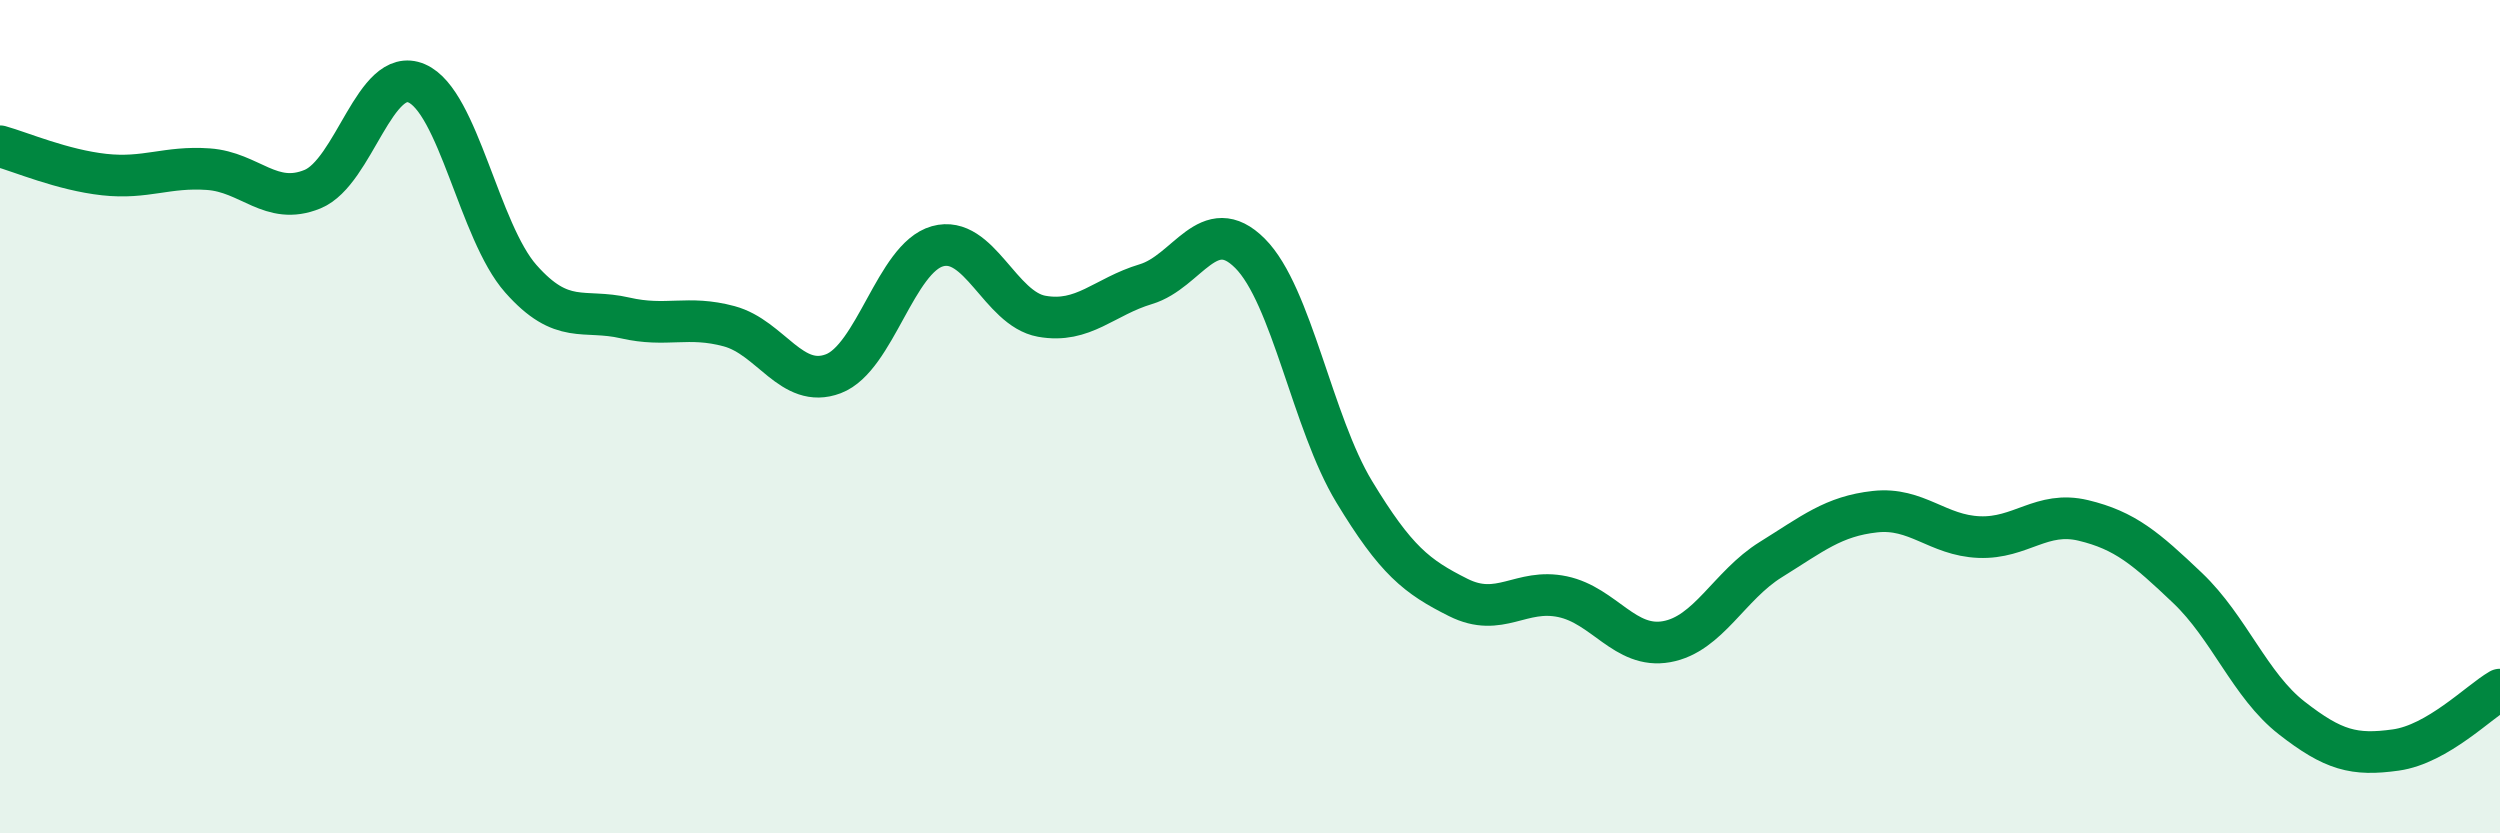 
    <svg width="60" height="20" viewBox="0 0 60 20" xmlns="http://www.w3.org/2000/svg">
      <path
        d="M 0,3.51 C 0.5,3.65 1.5,4.08 2.5,4.19 C 3.5,4.3 4,3.99 5,4.06 C 6,4.13 6.5,4.95 7.5,4.54 C 8.5,4.13 9,1.57 10,2 C 11,2.43 11.5,5.56 12.5,6.69 C 13.5,7.82 14,7.4 15,7.63 C 16,7.86 16.5,7.56 17.5,7.83 C 18.5,8.1 19,9.35 20,8.97 C 21,8.59 21.5,6.19 22.5,5.91 C 23.5,5.63 24,7.41 25,7.59 C 26,7.77 26.5,7.12 27.5,6.82 C 28.5,6.52 29,5.08 30,6.08 C 31,7.08 31.5,10.15 32.5,11.8 C 33.5,13.45 34,13.84 35,14.34 C 36,14.84 36.5,14.11 37.5,14.32 C 38.5,14.53 39,15.58 40,15.4 C 41,15.22 41.5,14.05 42.5,13.43 C 43.5,12.81 44,12.39 45,12.28 C 46,12.17 46.5,12.85 47.5,12.89 C 48.5,12.93 49,12.25 50,12.49 C 51,12.73 51.5,13.16 52.5,14.11 C 53.5,15.06 54,16.45 55,17.23 C 56,18.01 56.5,18.14 57.5,18 C 58.5,17.86 59.5,16.84 60,16.55L60 20L0 20Z"
        fill="#008740"
        opacity="0.1"
        stroke-linecap="round"
        stroke-linejoin="round"
      />
      <path
        d="M 0,3.51 C 0.5,3.65 1.5,4.08 2.5,4.19 C 3.5,4.3 4,3.99 5,4.06 C 6,4.13 6.5,4.95 7.5,4.54 C 8.5,4.13 9,1.57 10,2 C 11,2.43 11.5,5.56 12.5,6.69 C 13.5,7.82 14,7.4 15,7.63 C 16,7.86 16.5,7.56 17.5,7.83 C 18.5,8.1 19,9.35 20,8.97 C 21,8.59 21.5,6.19 22.5,5.91 C 23.5,5.63 24,7.41 25,7.59 C 26,7.77 26.5,7.12 27.5,6.82 C 28.5,6.52 29,5.08 30,6.08 C 31,7.08 31.5,10.15 32.5,11.8 C 33.5,13.45 34,13.84 35,14.34 C 36,14.84 36.5,14.11 37.5,14.32 C 38.5,14.53 39,15.58 40,15.4 C 41,15.22 41.5,14.05 42.5,13.43 C 43.5,12.81 44,12.39 45,12.28 C 46,12.17 46.5,12.85 47.5,12.89 C 48.5,12.93 49,12.25 50,12.49 C 51,12.73 51.5,13.16 52.5,14.11 C 53.5,15.06 54,16.45 55,17.23 C 56,18.01 56.5,18.14 57.5,18 C 58.5,17.86 59.5,16.84 60,16.55"
        stroke="#008740"
        stroke-width="1"
        fill="none"
        stroke-linecap="round"
        stroke-linejoin="round"
      />
    </svg>
  